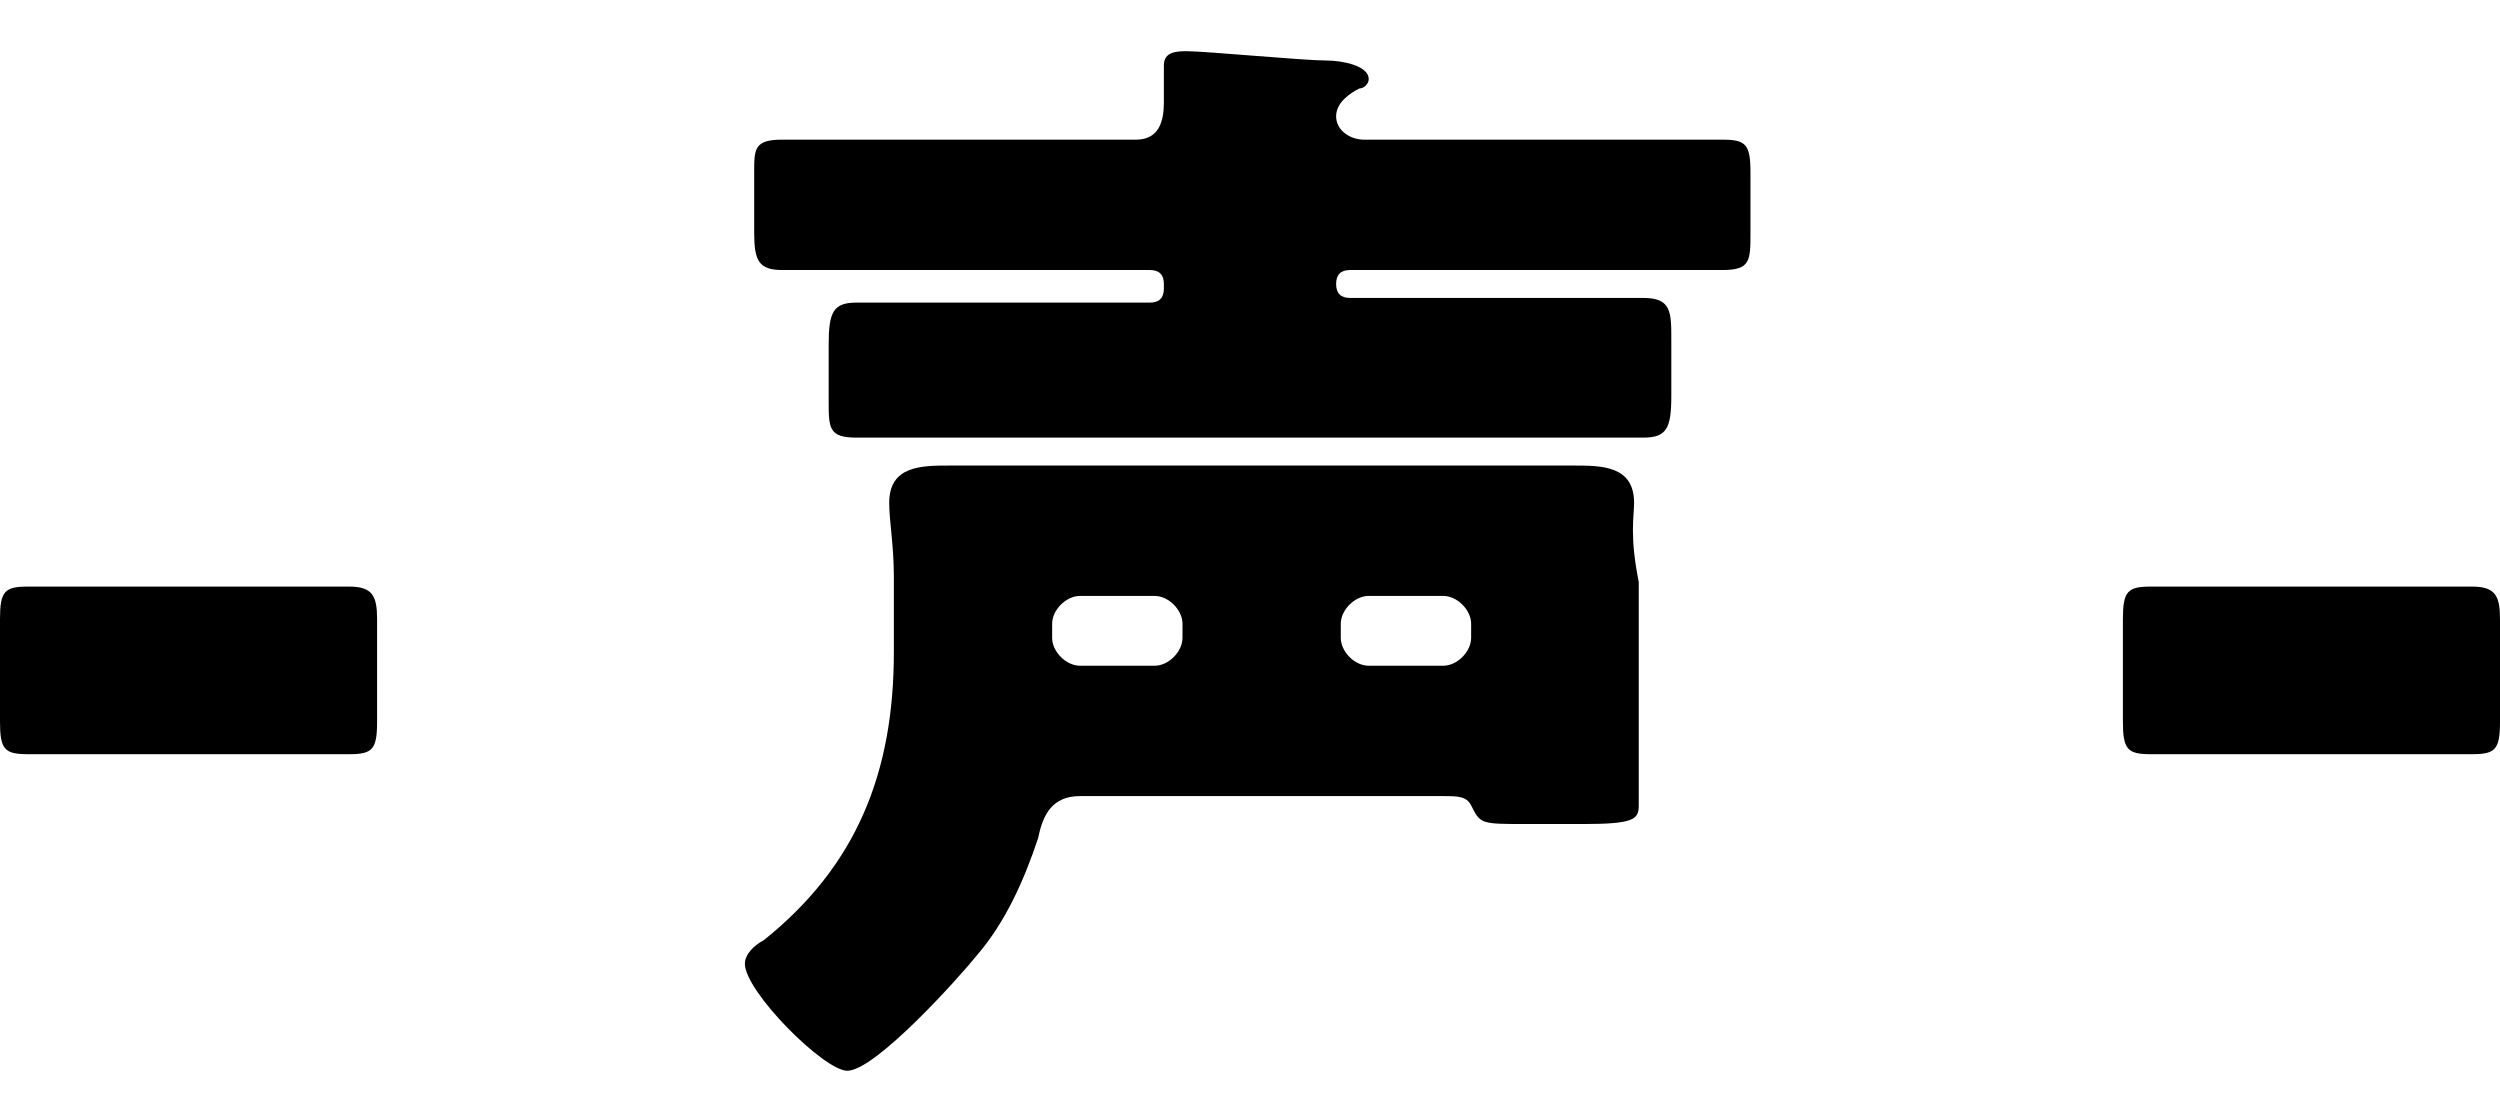 <svg enable-background="new 0 0 53.7 24" viewBox="0 0 53.7 24" xmlns="http://www.w3.org/2000/svg"><path d="m7.5 12.6c-.3 0-1.5 0-2.3 0h-2.3c-.8 0-2 0-2.3 0-.5 0-.6.1-.6.7v2.2c0 .6.1.7.6.7h2.3 2.3 2.3c.5 0 .6-.1.6-.7v-2.2c0-.5-.1-.7-.6-.7zm29.5-9.6c-.9 0-1.9 0-2.8 0h-4.9c-.3 0-.6-.2-.6-.5s.3-.5.5-.6c.1 0 .2-.1.2-.2 0-.3-.6-.4-.9-.4-.5 0-2.6-.2-3-.2-.2 0-.5 0-.5.3v.2.6c-0 .4-.1.8-.6.8h-4.8c-.9 0-1.9 0-2.8 0-.6 0-.6.2-.6.7v1.3c0 .6.1.8.6.8h2.8 5.1c.2 0 .3.1.3.3v.1c0 .2-.1.3-.3.3h-3.8c-.8 0-1.7 0-2.5 0-.5 0-.6.2-.6.9v1.2c0 .6 0 .8.6.8h2.5 11.9 2.5c.5 0 .6-.2.6-.9v-1.2c0-.6 0-.9-.6-.9-.8 0-1.7 0-2.5 0h-3.8c-.2 0-.3-.1-.3-.3 0-.2.1-.3.3-.3h5.2 2.8c.6 0 .6-.2.6-.8v-1.3c0-.6-.1-.7-.6-.7zm-1.9 7.8c0-.8-.7-.8-1.3-.8-.8 0-1.6 0-2.4 0h-8.6c-.8 0-1.6 0-2.4 0-.6 0-1.3 0-1.3.8 0 .4.1.9.1 1.6v1.6c0 2.6-.8 4.6-2.8 6.2-.2.1-.4.3-.4.5 0 .6 1.7 2.3 2.2 2.3.6 0 2.4-2 2.8-2.5.6-.7 1-1.6 1.3-2.5.1-.5.3-.9.9-.9h7.8c.3 0 .5 0 .6.2.2.4.2.4 1.2.4h1.2c1.1 0 1.2-.1 1.2-.4 0-.7 0-1.5 0-2.2v-2.6c-.2-1-.1-1.4-.1-1.7zm-9.7 2.9c0 .3-.3.6-.6.6h-1.6c-.3 0-.6-.3-.6-.6v-.3c0-.3.3-.6.6-.6h1.6c.3 0 .6.3.6.6zm6.2 0c0 .3-.3.6-.6.6h-1.6c-.3 0-.6-.3-.6-.6v-.3c0-.3.3-.6.6-.6h1.6c.3 0 .6.3.6.6zm21.5-1.1c-.3 0-1.5 0-2.3 0h-2.3c-.8 0-2 0-2.3 0-.5 0-.6.1-.6.7v2.2c0 .6.1.7.6.7h2.3 2.3 2.3c.5 0 .6-.1.6-.7v-2.2c0-.5-.1-.7-.6-.7z"/></svg>